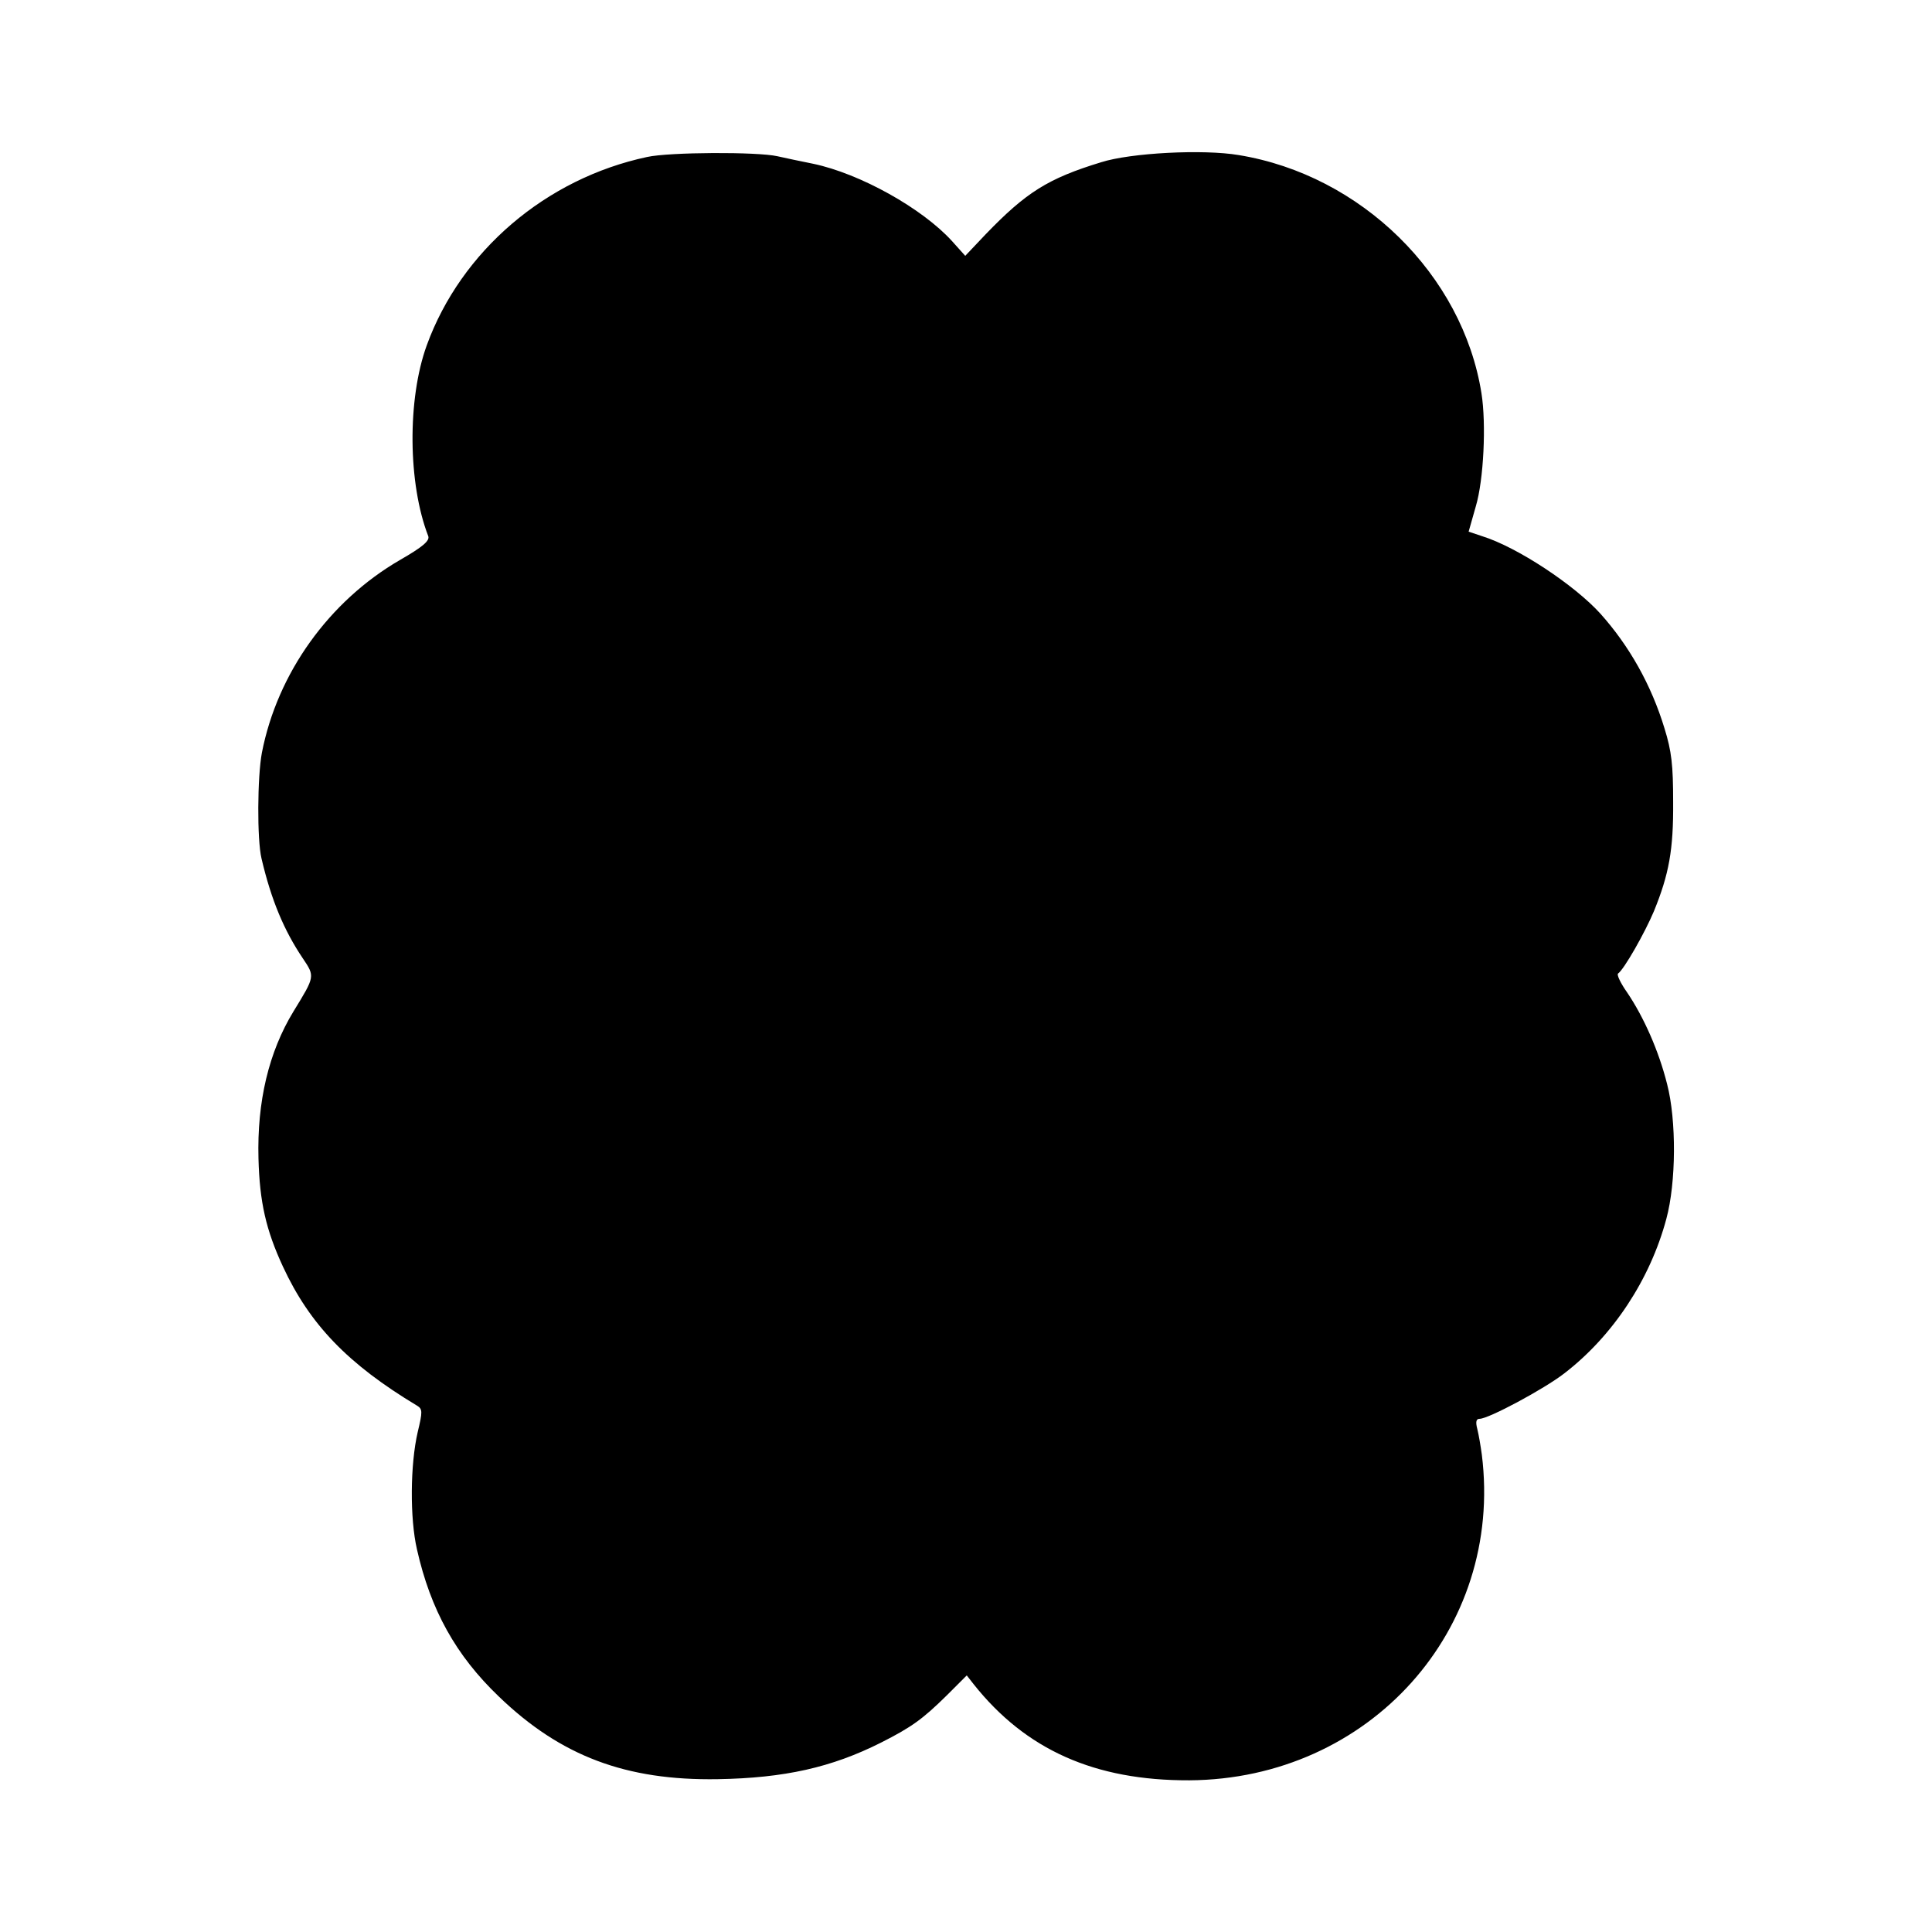 <?xml version="1.0" standalone="no"?>
<!DOCTYPE svg PUBLIC "-//W3C//DTD SVG 20010904//EN"
 "http://www.w3.org/TR/2001/REC-SVG-20010904/DTD/svg10.dtd">
<svg version="1.0" xmlns="http://www.w3.org/2000/svg"
 width="512pt" height="512pt" viewBox="0 0 512 512"
 preserveAspectRatio="xMidYMid meet">
<g transform="translate(0,512) scale(0.1,-0.1)"
fill="#000000" stroke="none">
<path d="M1715 4704 c-268 -57 -493 -249 -584 -499 -52 -143 -50 -367 4 -506
4 -12 -14 -28 -75 -63 -188 -109 -325 -300 -366 -511 -12 -64 -13 -230 -1
-280 26 -111 60 -191 109 -264 33 -49 33 -48 -24 -141 -66 -108 -97 -240 -93
-390 3 -116 20 -190 65 -287 71 -153 172 -258 355 -368 15 -9 15 -16 2 -70
-20 -86 -21 -229 -2 -311 36 -160 103 -281 217 -390 164 -158 337 -223 580
-219 177 3 302 31 433 97 81 41 110 62 174 125 l53 53 18 -23 c138 -174 321
-256 572 -255 477 3 833 399 775 863 -3 22 -8 52 -12 68 -5 19 -3 27 6 27 24
0 171 79 224 120 129 99 228 249 271 410 26 96 27 261 2 357 -22 88 -62 178
-106 243 -17 24 -28 47 -24 50 16 11 71 108 95 165 40 98 52 163 51 290 0 97
-4 134 -23 195 -35 115 -93 218 -170 304 -69 76 -220 176 -313 205 l-36 12 19
67 c21 70 28 219 15 300 -50 314 -319 578 -643 631 -94 16 -287 6 -365 -19
-141 -43 -199 -80 -306 -191 l-54 -57 -35 39 c-79 87 -244 179 -368 205 -34 7
-69 14 -95 20 -53 12 -286 11 -345 -2z"/>
</g>
</svg>
